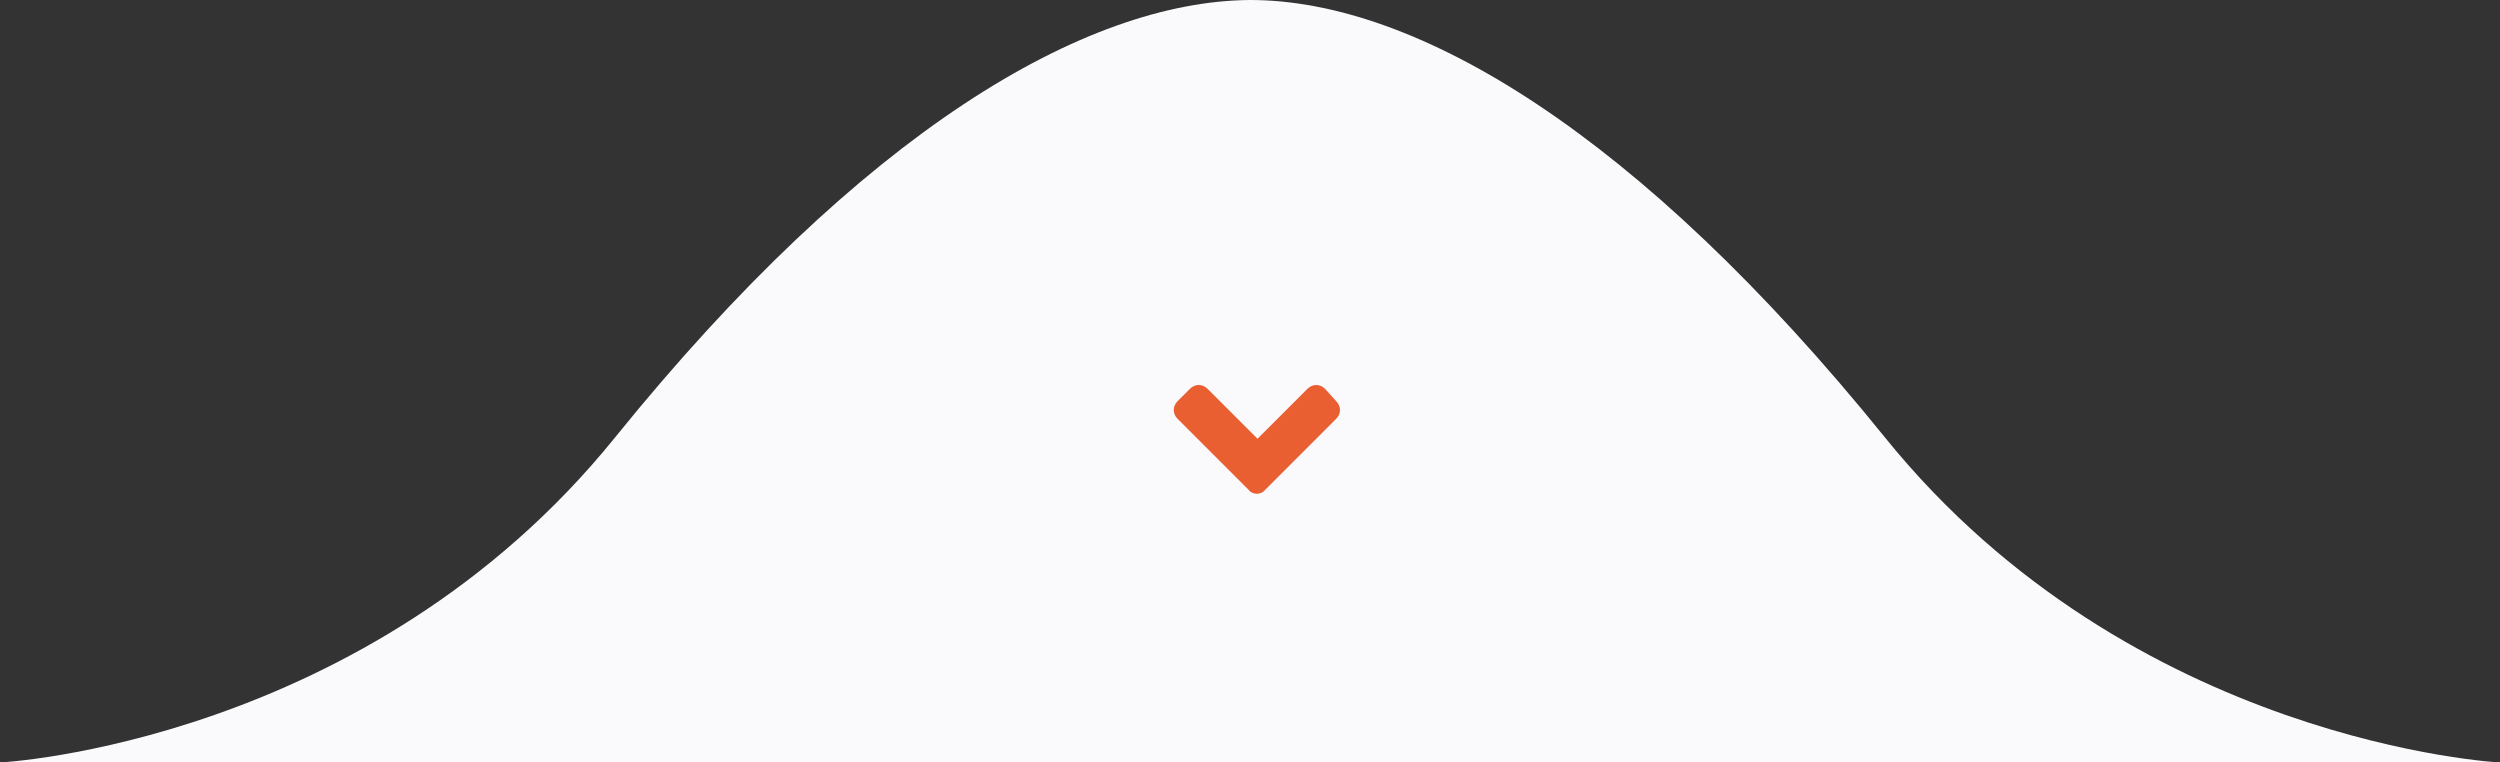 <?xml version="1.0" encoding="utf-8"?>
<!-- Generator: Adobe Illustrator 25.4.1, SVG Export Plug-In . SVG Version: 6.00 Build 0)  -->
<svg version="1.1" id="Ebene_1" xmlns="http://www.w3.org/2000/svg" xmlns:xlink="http://www.w3.org/1999/xlink" x="0px" y="0px"
	 viewBox="0 0 200 61" style="enable-background:new 0 0 200 61;" xml:space="preserve">
<rect x="0" y="0" width="200" height="61" fill="#333333" stroke="none"/>
<style type="text/css">
	.st0{fill:#FAFAFC;}
	.st1{fill:#E95F32;}
</style>
<path class="st0" d="M0,61c0,0,29.4-1.5,49.2-26S86.8,0.1,100,0v61H0z"/>
<path class="st0" d="M200,61c0,0-29.4-1.5-49.2-26S113.2,0,100,0v61H200z"/>
<path class="st1" d="M99.9,39.2l-5.7-5.7c-0.4-0.4-0.4-1,0-1.4l0,0l1-1c0.4-0.4,1-0.4,1.4,0l0,0l4,4l4-4c0.4-0.4,1-0.4,1.4,0l0,0
	l0.9,1c0.4,0.4,0.4,1,0,1.4l0,0l-5.7,5.7C100.9,39.6,100.2,39.6,99.9,39.2C99.8,39.2,99.8,39.2,99.9,39.2L99.9,39.2z"/>
</svg>
